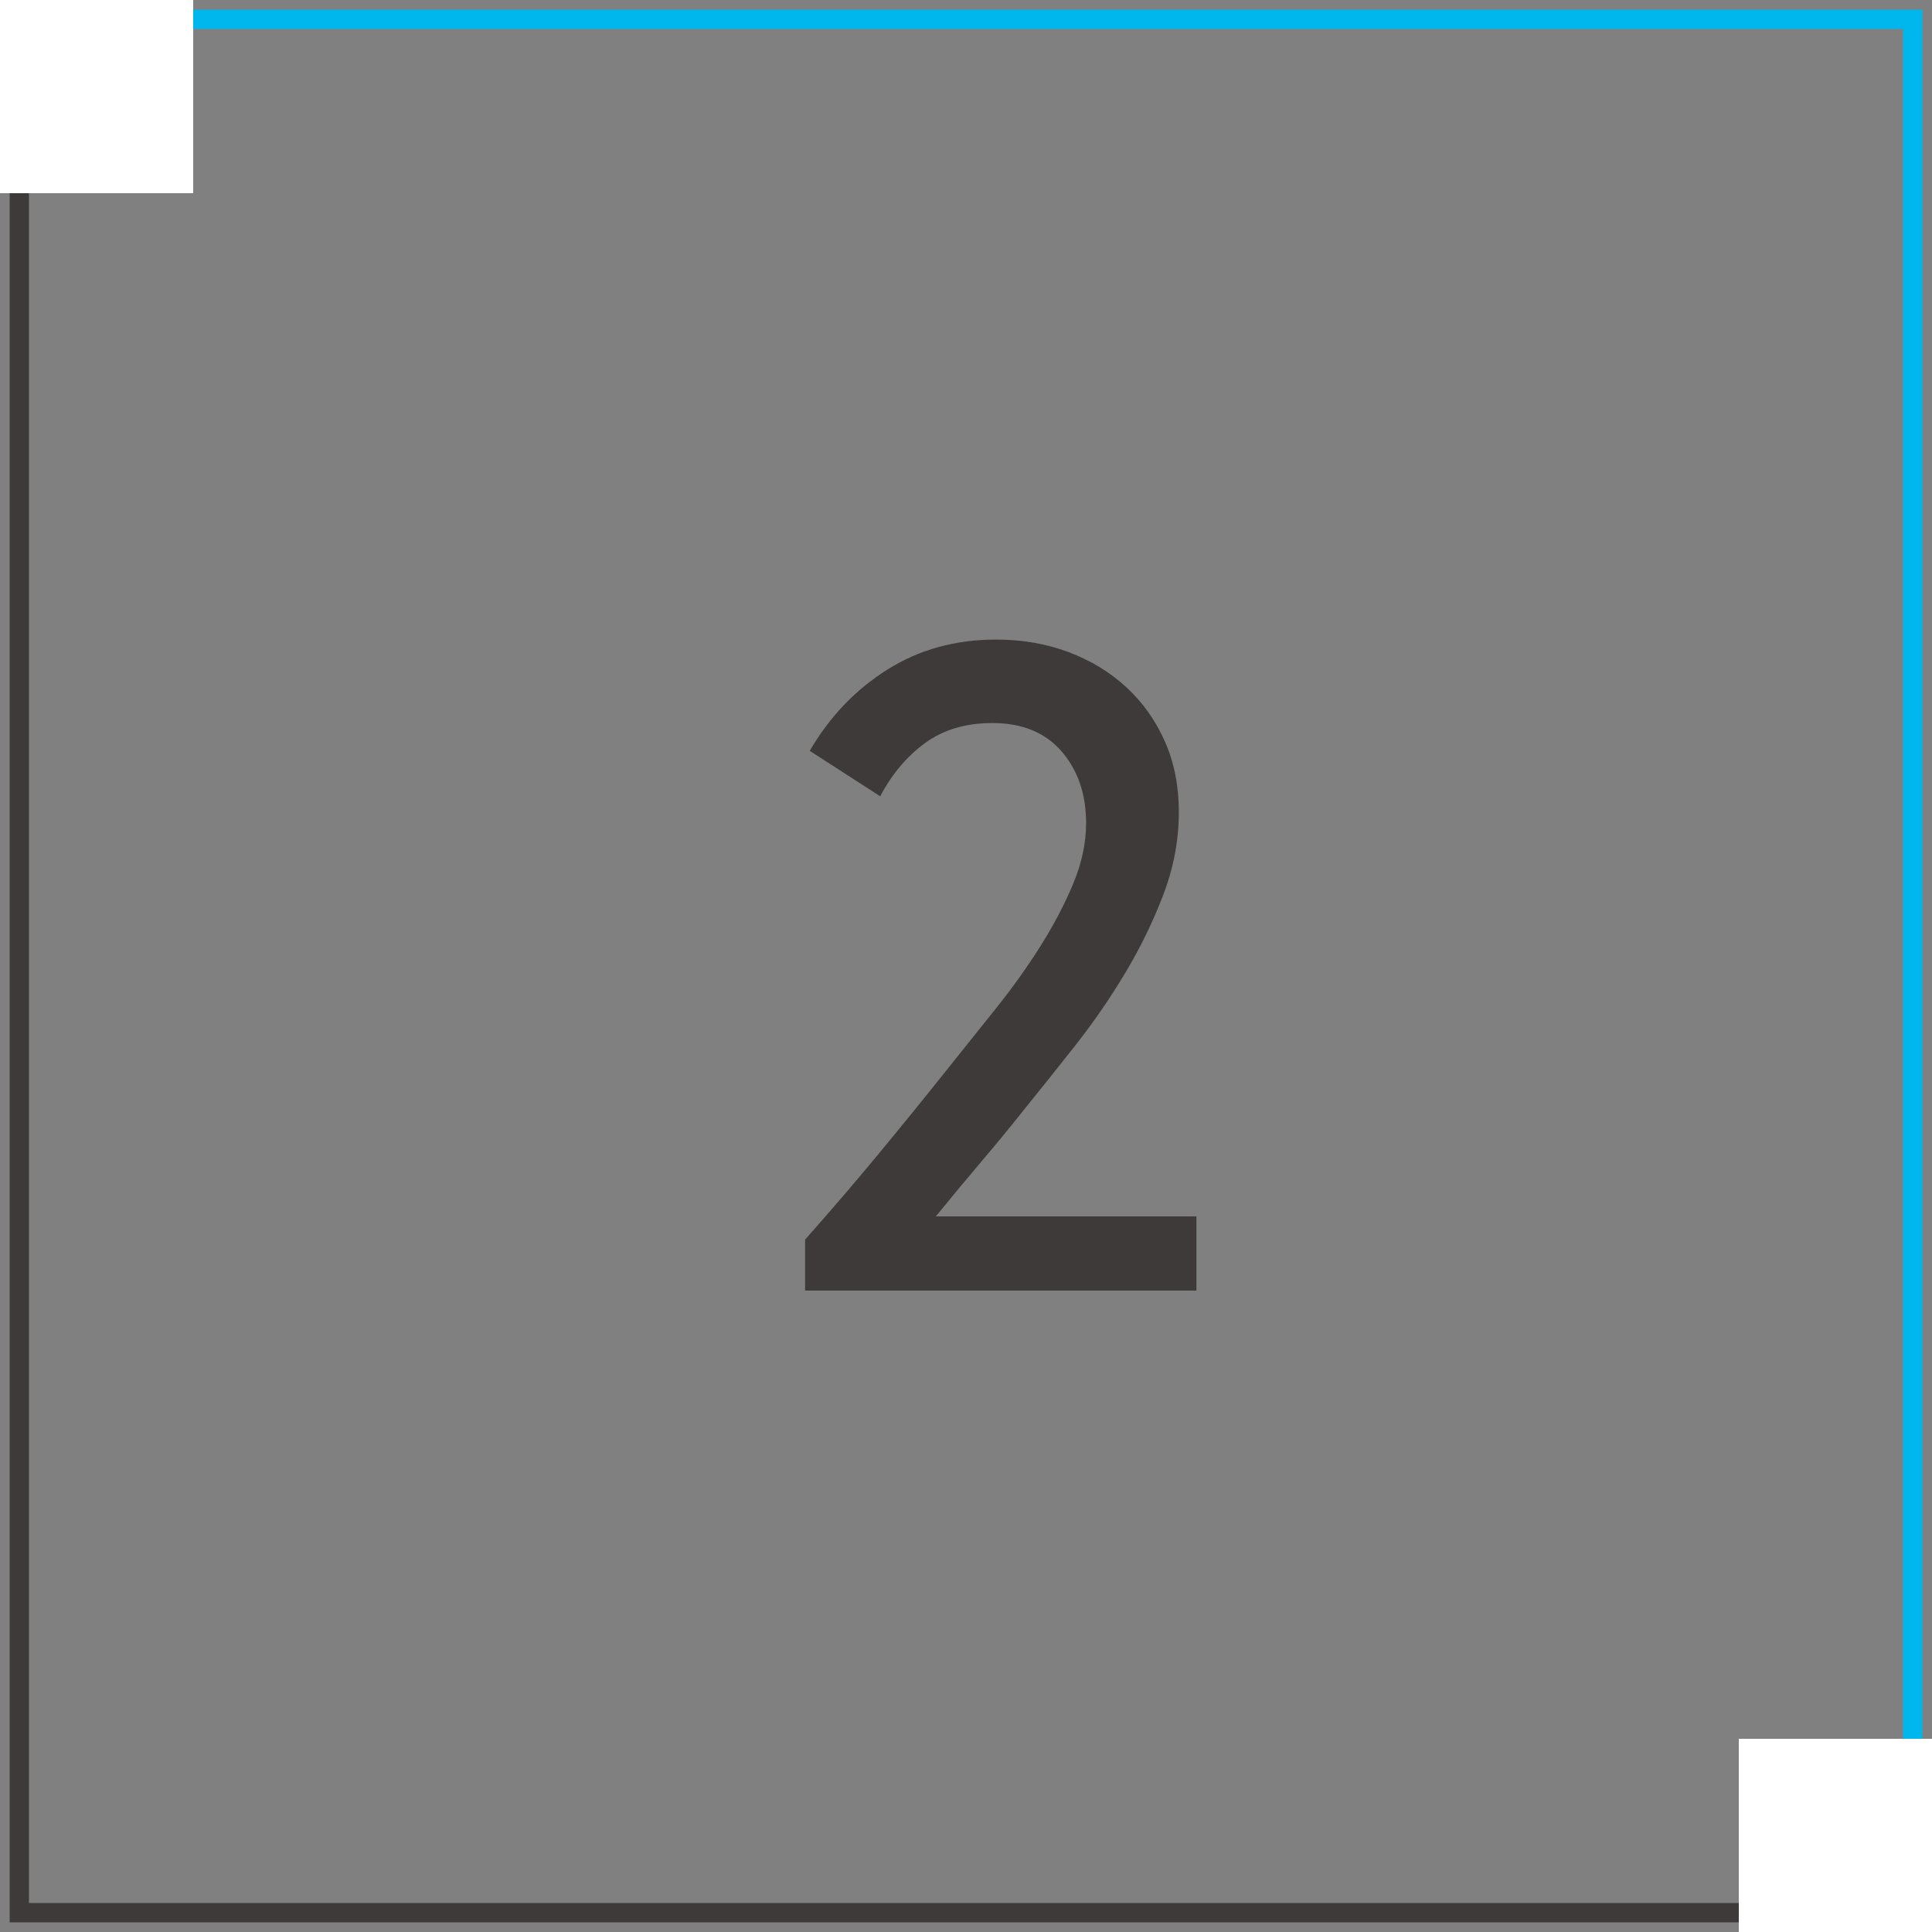 <?xml version="1.0" encoding="UTF-8"?>
<svg id="b" data-name="レイヤー 2" xmlns="http://www.w3.org/2000/svg" width="100" height="100" xmlns:xlink="http://www.w3.org/1999/xlink" viewBox="0 0 100 100">
  <rect x="0" y="0" width="100" height="100" fill="#808080" stroke="none"/>
  <defs>
    <clipPath id="d">
      <rect width="100" height="100" style="fill: none; stroke-width: 0px;"/>
    </clipPath>
  </defs>
  <g id="c" data-name="レイヤー 1">
    <g>
      <path d="m41.672,64.16c1.279-1.44,2.536-2.904,3.768-4.393,1.232-1.487,2.473-3.016,3.721-4.584.768-.96,1.567-1.96,2.399-3,.832-1.039,1.592-2.103,2.28-3.191.688-1.088,1.256-2.168,1.704-3.24.447-1.072.672-2.12.672-3.144,0-1.503-.425-2.743-1.272-3.72-.849-.976-2.04-1.464-3.576-1.464-1.377,0-2.537.344-3.481,1.032-.944.689-1.721,1.607-2.328,2.76l-3.647-2.352c1.023-1.76,2.359-3.16,4.008-4.2,1.647-1.04,3.528-1.56,5.64-1.56,1.345,0,2.593.216,3.744.648,1.152.432,2.152,1.04,3,1.824s1.513,1.72,1.992,2.808c.48,1.088.72,2.304.72,3.648,0,1.44-.264,2.856-.792,4.248-.527,1.392-1.184,2.744-1.968,4.056-.784,1.312-1.648,2.567-2.592,3.768-.944,1.2-1.832,2.312-2.664,3.336-.736.929-1.473,1.824-2.208,2.688-.736.864-1.52,1.809-2.353,2.832h13.488v3.84h-20.256v-2.64Z" style="fill: #3e3a39; stroke-width: 0px;"/>
      <g style="clip-path: url(#d);">
        <polyline points="-1 1 99 1 99 101" style="fill: none; stroke: #00b7ed; stroke-miterlimit: 10;"/>
        <polyline points="101 99 1 99 1 -1" style="fill: none; stroke: #3e3a39; stroke-miterlimit: 10;"/>
        <rect x="90" y="90" width="20" height="20" transform="translate(200 200) rotate(180)" style="fill: #fff; stroke-width: 0px;"/>
        <rect x="-10" y="-10" width="20" height="20" transform="rotate(180)" style="fill: #fff; stroke-width: 0px;"/>
      </g>
    </g>
  </g>
</svg>